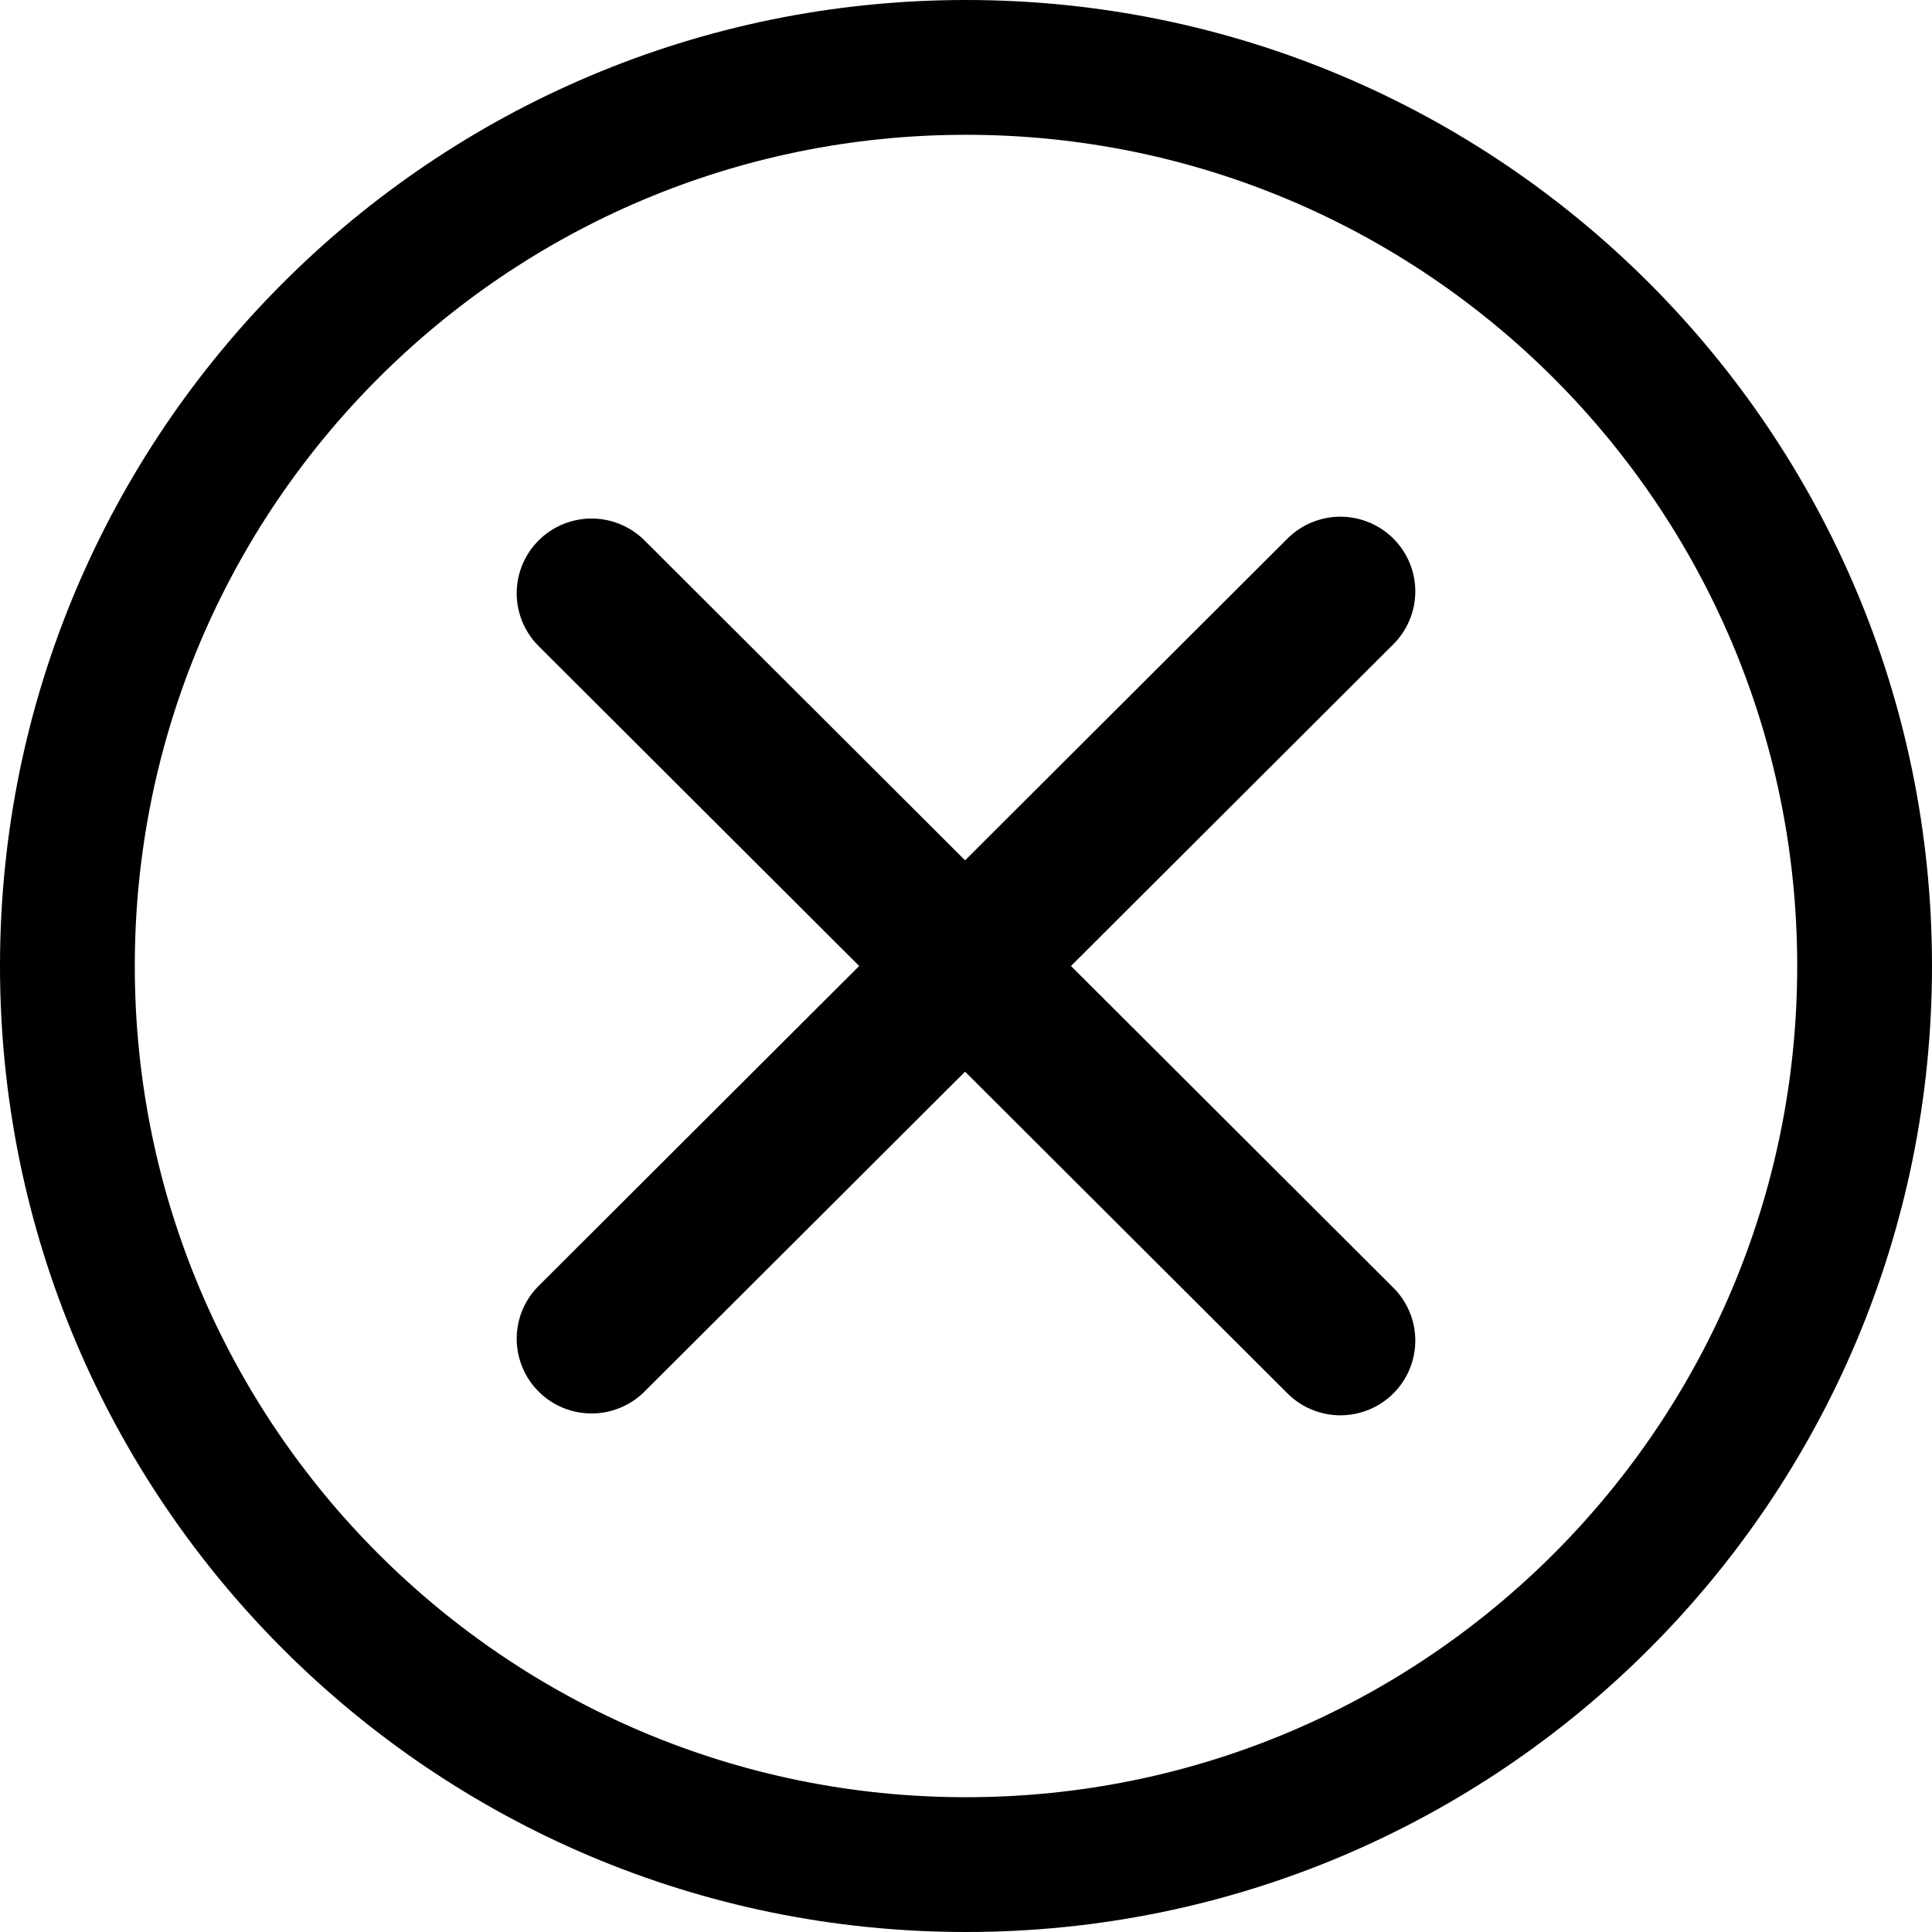 <svg width="86" height="86" viewBox="0 0 86 86" fill="none" xmlns="http://www.w3.org/2000/svg">
<path d="M61.982 28.719L47.673 43L61.982 57.281C62.301 57.588 62.555 57.955 62.729 58.361C62.904 58.766 62.996 59.203 63 59.645C63.004 60.086 62.919 60.524 62.752 60.933C62.584 61.342 62.337 61.713 62.024 62.026C61.711 62.338 61.339 62.585 60.929 62.752C60.519 62.919 60.08 63.004 59.638 63C59.195 62.996 58.758 62.904 58.351 62.73C57.944 62.556 57.577 62.302 57.269 61.984L42.959 47.704L28.649 61.984C28.02 62.59 27.178 62.926 26.304 62.918C25.43 62.91 24.594 62.561 23.976 61.944C23.358 61.327 23.008 60.493 23 59.621C22.992 58.748 23.328 57.908 23.936 57.281L38.245 43L23.936 28.719C23.328 28.092 22.992 27.252 23 26.379C23.008 25.507 23.358 24.673 23.976 24.056C24.594 23.439 25.43 23.09 26.304 23.082C27.178 23.074 28.02 23.41 28.649 24.015L42.959 38.296L57.269 24.015C57.577 23.698 57.944 23.444 58.351 23.27C58.758 23.096 59.195 23.004 59.638 23C60.08 22.996 60.519 23.081 60.929 23.248C61.339 23.415 61.711 23.662 62.024 23.974C62.337 24.287 62.584 24.658 62.752 25.067C62.919 25.476 63.004 25.914 63 26.355C62.996 26.797 62.904 27.234 62.729 27.64C62.555 28.045 62.301 28.412 61.982 28.719Z" fill="black"/>
<path fill-rule="evenodd" clip-rule="evenodd" d="M43 86C66.748 86 86 66.748 86 43C86 19.252 66.748 0 43 0C19.252 0 0 19.252 0 43C0 66.748 19.252 86 43 86ZM43 80C22.566 80 6 63.434 6 43C6 22.566 22.566 6 43 6C63.434 6 80 22.566 80 43C80 63.434 63.434 80 43 80Z" fill="black"/>
</svg>
